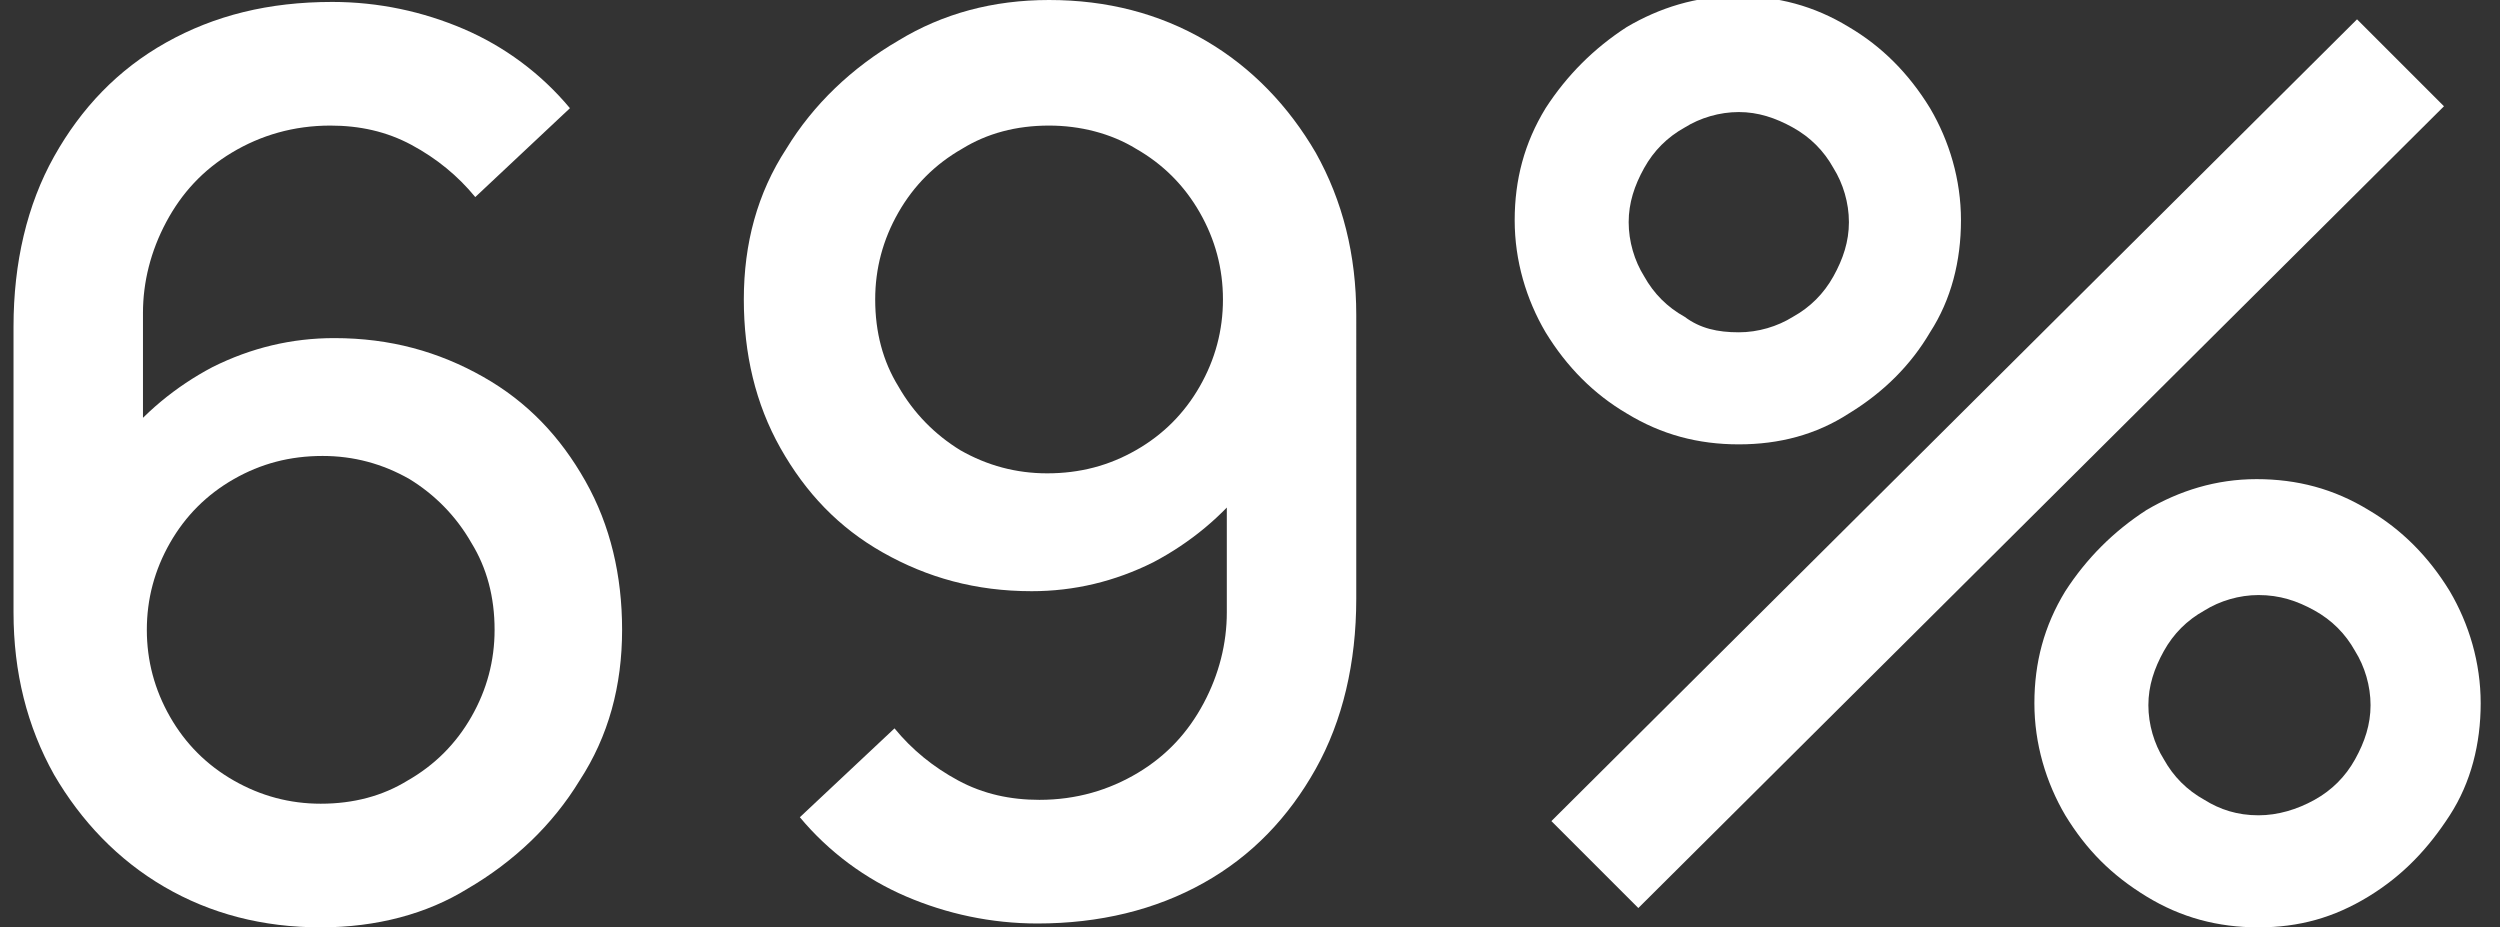 <?xml version="1.0" encoding="utf-8"?>
<!-- Generator: Adobe Illustrator 25.2.0, SVG Export Plug-In . SVG Version: 6.00 Build 0)  -->
<svg version="1.1" id="Layer_1" xmlns="http://www.w3.org/2000/svg" xmlns:xlink="http://www.w3.org/1999/xlink" x="0px" y="0px"
	 viewBox="0 0 129.4 48" style="enable-background:new 0 0 129.4 48;" xml:space="preserve">
<rect x="0" y="0" width="129.4" height="48" fill="#333333" stroke="none"/>
<style type="text/css">
	.st0{fill:#FFFFFF;}
</style>
<g>
	<path class="st0" d="M16.6,48c-3,0-5.7-0.7-8.1-2.1c-2.4-1.4-4.3-3.4-5.7-5.8c-1.4-2.5-2.1-5.3-2.1-8.4V16.9c0-3.3,0.7-6.3,2.1-8.8
		c1.4-2.5,3.3-4.5,5.8-5.9s5.3-2.1,8.6-2.1c2.4,0,4.7,0.5,6.8,1.4s4,2.3,5.5,4.1l-4.9,4.6c-0.9-1.1-2-2-3.3-2.7s-2.7-1-4.2-1
		c-1.9,0-3.6,0.5-5.1,1.4S9.4,10,8.6,11.5c-0.8,1.5-1.2,3.1-1.2,4.7v8.4l-1.3-1.5c1.3-1.7,3-3.1,4.9-4.1c2-1,4.1-1.5,6.3-1.5
		c2.9,0,5.4,0.7,7.7,2s4,3.1,5.3,5.4s1.9,4.9,1.9,7.7c0,2.9-0.7,5.5-2.2,7.8c-1.4,2.3-3.4,4.2-5.8,5.6C22.1,47.3,19.5,48,16.6,48z
		 M16.6,41.6c1.7,0,3.2-0.4,4.5-1.2c1.4-0.8,2.5-1.9,3.3-3.3c0.8-1.4,1.2-2.9,1.2-4.5c0-1.7-0.4-3.2-1.2-4.5
		c-0.8-1.4-1.9-2.5-3.2-3.3c-1.4-0.8-2.9-1.2-4.5-1.2c-1.7,0-3.2,0.4-4.6,1.2c-1.4,0.8-2.5,1.9-3.3,3.3S7.6,31,7.6,32.6
		c0,1.6,0.4,3.1,1.2,4.5s1.9,2.5,3.3,3.3C13.5,41.2,15,41.6,16.6,41.6z"/>
	<path class="st0" d="M54.3,0c3,0,5.7,0.7,8.1,2.1c2.4,1.4,4.3,3.4,5.7,5.8c1.4,2.5,2.1,5.3,2.1,8.4V31c0,3.3-0.7,6.3-2.1,8.8
		s-3.3,4.5-5.8,5.9c-2.5,1.4-5.4,2.1-8.6,2.1c-2.4,0-4.7-0.5-6.8-1.4s-4-2.3-5.5-4.1l4.9-4.6c0.9,1.1,2,2,3.3,2.7s2.7,1,4.2,1
		c1.9,0,3.6-0.5,5.1-1.4s2.6-2.1,3.4-3.6c0.8-1.5,1.2-3.1,1.2-4.7v-8.4l1.1,1.7c-1.3,1.7-3,3.1-4.9,4.1c-2,1-4.1,1.5-6.3,1.5
		c-2.9,0-5.4-0.7-7.7-2s-4-3.1-5.3-5.4s-1.9-4.9-1.9-7.7c0-2.9,0.7-5.5,2.2-7.8c1.4-2.3,3.4-4.2,5.8-5.6C48.8,0.7,51.4,0,54.3,0z
		 M54.3,6.5c-1.7,0-3.2,0.4-4.5,1.2c-1.4,0.8-2.5,1.9-3.3,3.3s-1.2,2.9-1.2,4.5c0,1.7,0.4,3.2,1.2,4.5c0.8,1.4,1.9,2.5,3.2,3.3
		c1.4,0.8,2.9,1.2,4.5,1.2c1.7,0,3.2-0.4,4.6-1.2c1.4-0.8,2.5-1.9,3.3-3.3s1.2-2.9,1.2-4.5s-0.4-3.1-1.2-4.5s-1.9-2.5-3.3-3.3
		C57.5,6.9,55.9,6.5,54.3,6.5z"/>
	<path class="st0" d="M90,23c-2.1,0-4-0.5-5.8-1.6c-1.7-1-3.1-2.4-4.2-4.2c-1-1.7-1.6-3.7-1.6-5.8s0.5-4,1.6-5.8
		c1.1-1.7,2.5-3.1,4.2-4.2c1.7-1,3.6-1.6,5.7-1.6s4,0.5,5.8,1.6c1.7,1,3.1,2.4,4.2,4.2c1,1.7,1.6,3.7,1.6,5.8s-0.5,4.1-1.6,5.8
		c-1,1.7-2.4,3.1-4.2,4.2C94,22.5,92.1,23,90,23z M84.8,47l-4.5-4.5L122,1l4.5,4.5L84.8,47z M90,17.2c1,0,2-0.3,2.8-0.8
		c0.9-0.5,1.6-1.2,2.1-2.1c0.5-0.9,0.8-1.8,0.8-2.8s-0.3-2-0.8-2.8c-0.5-0.9-1.2-1.6-2.1-2.1S91,5.8,90,5.8s-2,0.3-2.8,0.8
		c-0.9,0.5-1.6,1.2-2.1,2.1s-0.8,1.8-0.8,2.8s0.3,2,0.8,2.8c0.5,0.9,1.2,1.6,2.1,2.1C88,17,88.9,17.2,90,17.2z M116.9,48
		c-2.1,0-4-0.5-5.8-1.6s-3.1-2.4-4.2-4.2c-1-1.7-1.6-3.7-1.6-5.8s0.5-4,1.6-5.8c1.1-1.7,2.5-3.1,4.2-4.2c1.7-1,3.6-1.6,5.7-1.6
		s4,0.5,5.8,1.6c1.7,1,3.1,2.4,4.2,4.2c1,1.7,1.6,3.7,1.6,5.8s-0.5,4.1-1.6,5.8s-2.4,3.1-4.2,4.2S119,48,116.9,48z M116.9,42.2
		c1,0,2-0.3,2.9-0.8s1.6-1.2,2.1-2.1c0.5-0.9,0.8-1.8,0.8-2.8s-0.3-2-0.8-2.8c-0.5-0.9-1.2-1.6-2.1-2.1c-0.9-0.5-1.8-0.8-2.9-0.8
		c-1,0-2,0.3-2.8,0.8c-0.9,0.5-1.6,1.2-2.1,2.1s-0.8,1.8-0.8,2.8s0.3,2,0.8,2.8c0.5,0.9,1.2,1.6,2.1,2.1
		C114.9,41.9,115.8,42.2,116.9,42.2z"/>
</g>
</svg>
